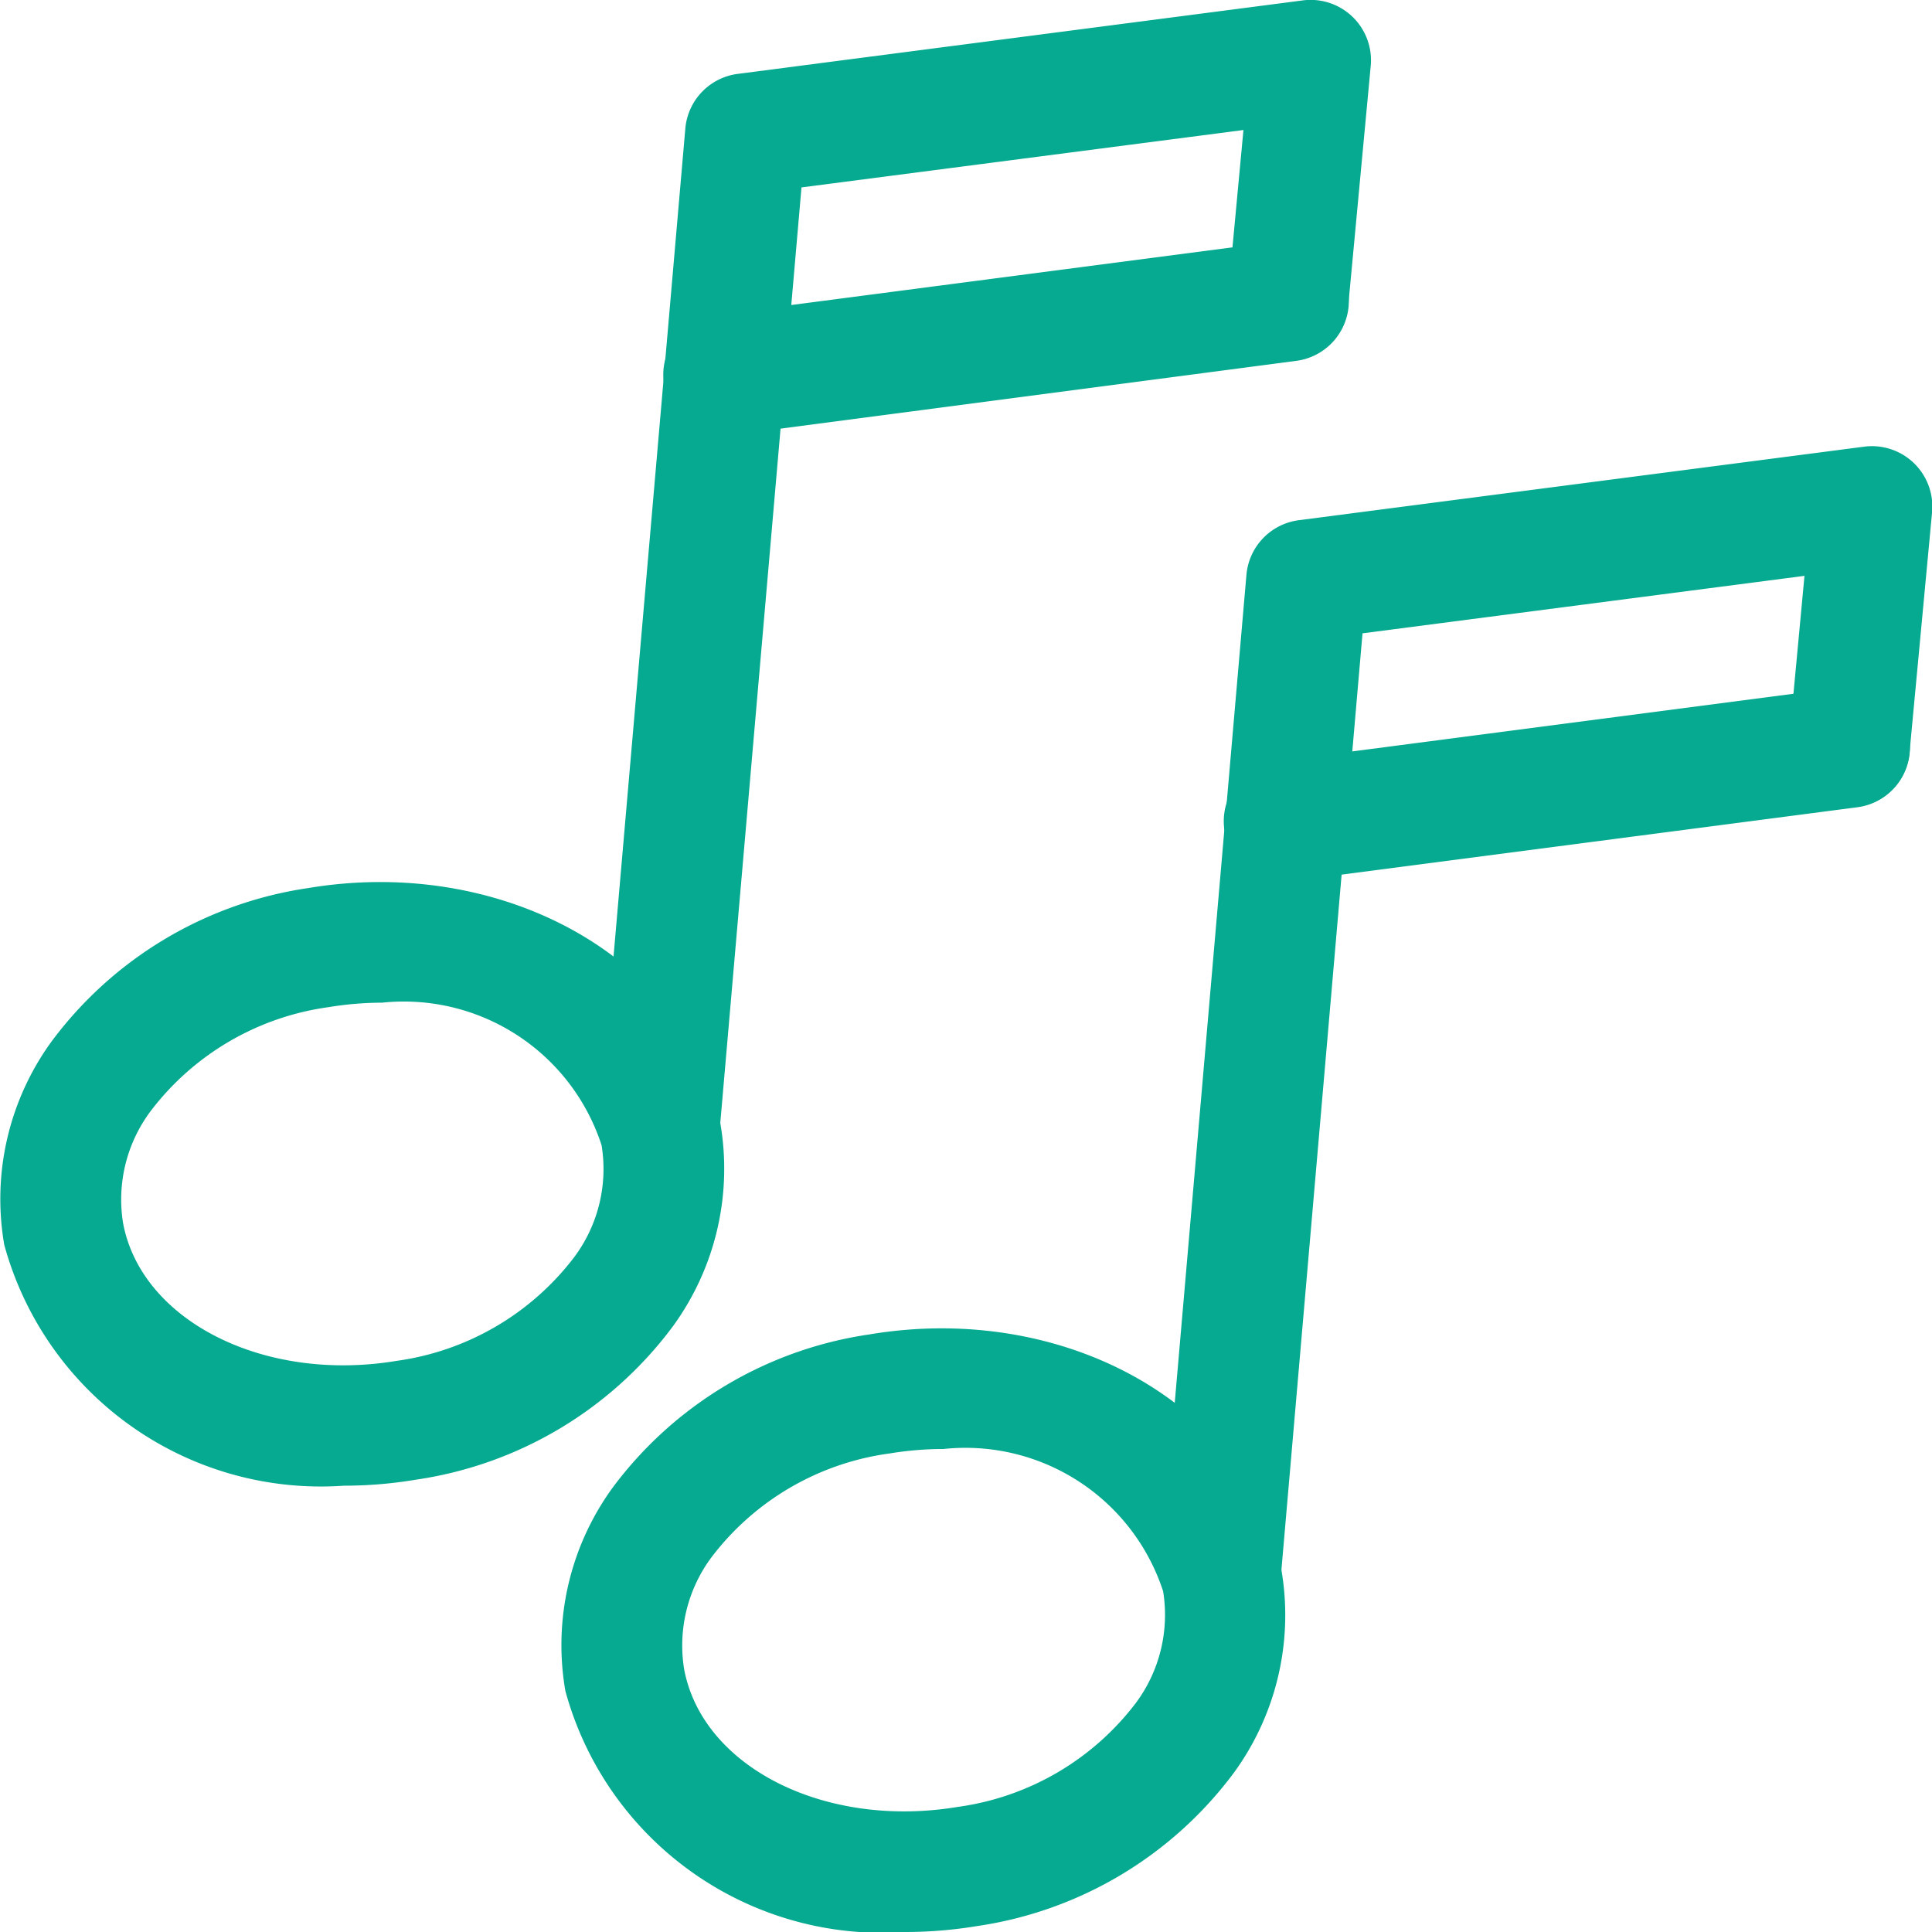<svg xmlns="http://www.w3.org/2000/svg" width="23.999" height="23.999" viewBox="0 0 23.999 23.999">
  <g id="Music_note_symbols_isolated_on_white_background" data-name="Music note symbols isolated on white background" transform="translate(0 0.005)">
    <path id="パス_749" data-name="パス 749" d="M8.195,14.7a.75.75,0,0,1-.748-.815L8.513,1.592a.75.75,0,0,1,.65-.679L16.183,0a.75.75,0,0,1,.844.813L16.747,3.8a.75.75,0,0,1-1.493-.139l.192-2.051-5.49.713L8.941,14.016a.749.749,0,0,1-.746.685Z" fill="#05aa90"/>
    <path id="パス_750" data-name="パス 750" d="M8.987,5.4a.75.75,0,0,1-.1-1.493l7.018-.917a.75.75,0,1,1,.2,1.487L9.085,5.4a.793.793,0,0,1-.1.006ZM4.273,18.45a4.077,4.077,0,0,1-4.22-2.992,3.326,3.326,0,0,1,.586-2.524,4.848,4.848,0,0,1,3.192-1.908c2.44-.407,4.741.9,5.116,2.917a3.326,3.326,0,0,1-.586,2.524,4.848,4.848,0,0,1-3.192,1.908,5.382,5.382,0,0,1-.9.075Zm.473-6a4.132,4.132,0,0,0-.667.056A3.347,3.347,0,0,0,1.869,13.8a1.831,1.831,0,0,0-.34,1.389C1.756,16.4,3.276,17.173,4.923,16.9a3.347,3.347,0,0,0,2.21-1.289,1.831,1.831,0,0,0,.34-1.389A2.583,2.583,0,0,0,4.746,12.45Zm10.42,7.8a.75.75,0,0,1-.748-.815L15.483,7.136a.75.75,0,0,1,.65-.679l7.02-.913A.75.75,0,0,1,24,6.357l-.28,2.986A.75.75,0,0,1,22.223,9.2l.192-2.052-5.49.714L15.912,19.56a.75.75,0,0,1-.746.685Z" fill="#05aa90"/>
    <path id="パス_751" data-name="パス 751" d="M15.957,10.946a.75.75,0,0,1-.1-1.494l7.018-.917a.75.75,0,1,1,.2,1.487l-7.018.917a.655.655,0,0,1-.1.007ZM11.244,23.994A4.079,4.079,0,0,1,7.023,21a3.325,3.325,0,0,1,.586-2.524A4.844,4.844,0,0,1,10.8,16.571c2.445-.411,4.742.9,5.116,2.917a3.325,3.325,0,0,1-.586,2.524,4.849,4.849,0,0,1-3.191,1.908,5.476,5.476,0,0,1-.9.074Zm.472-6a4.144,4.144,0,0,0-.668.056,3.337,3.337,0,0,0-2.209,1.288,1.834,1.834,0,0,0-.341,1.39c.227,1.219,1.753,1.987,3.4,1.712a3.347,3.347,0,0,0,2.21-1.289,1.834,1.834,0,0,0,.34-1.39,2.583,2.583,0,0,0-2.727-1.767Z" fill="#05aa90"/>
  </g>
</svg>
